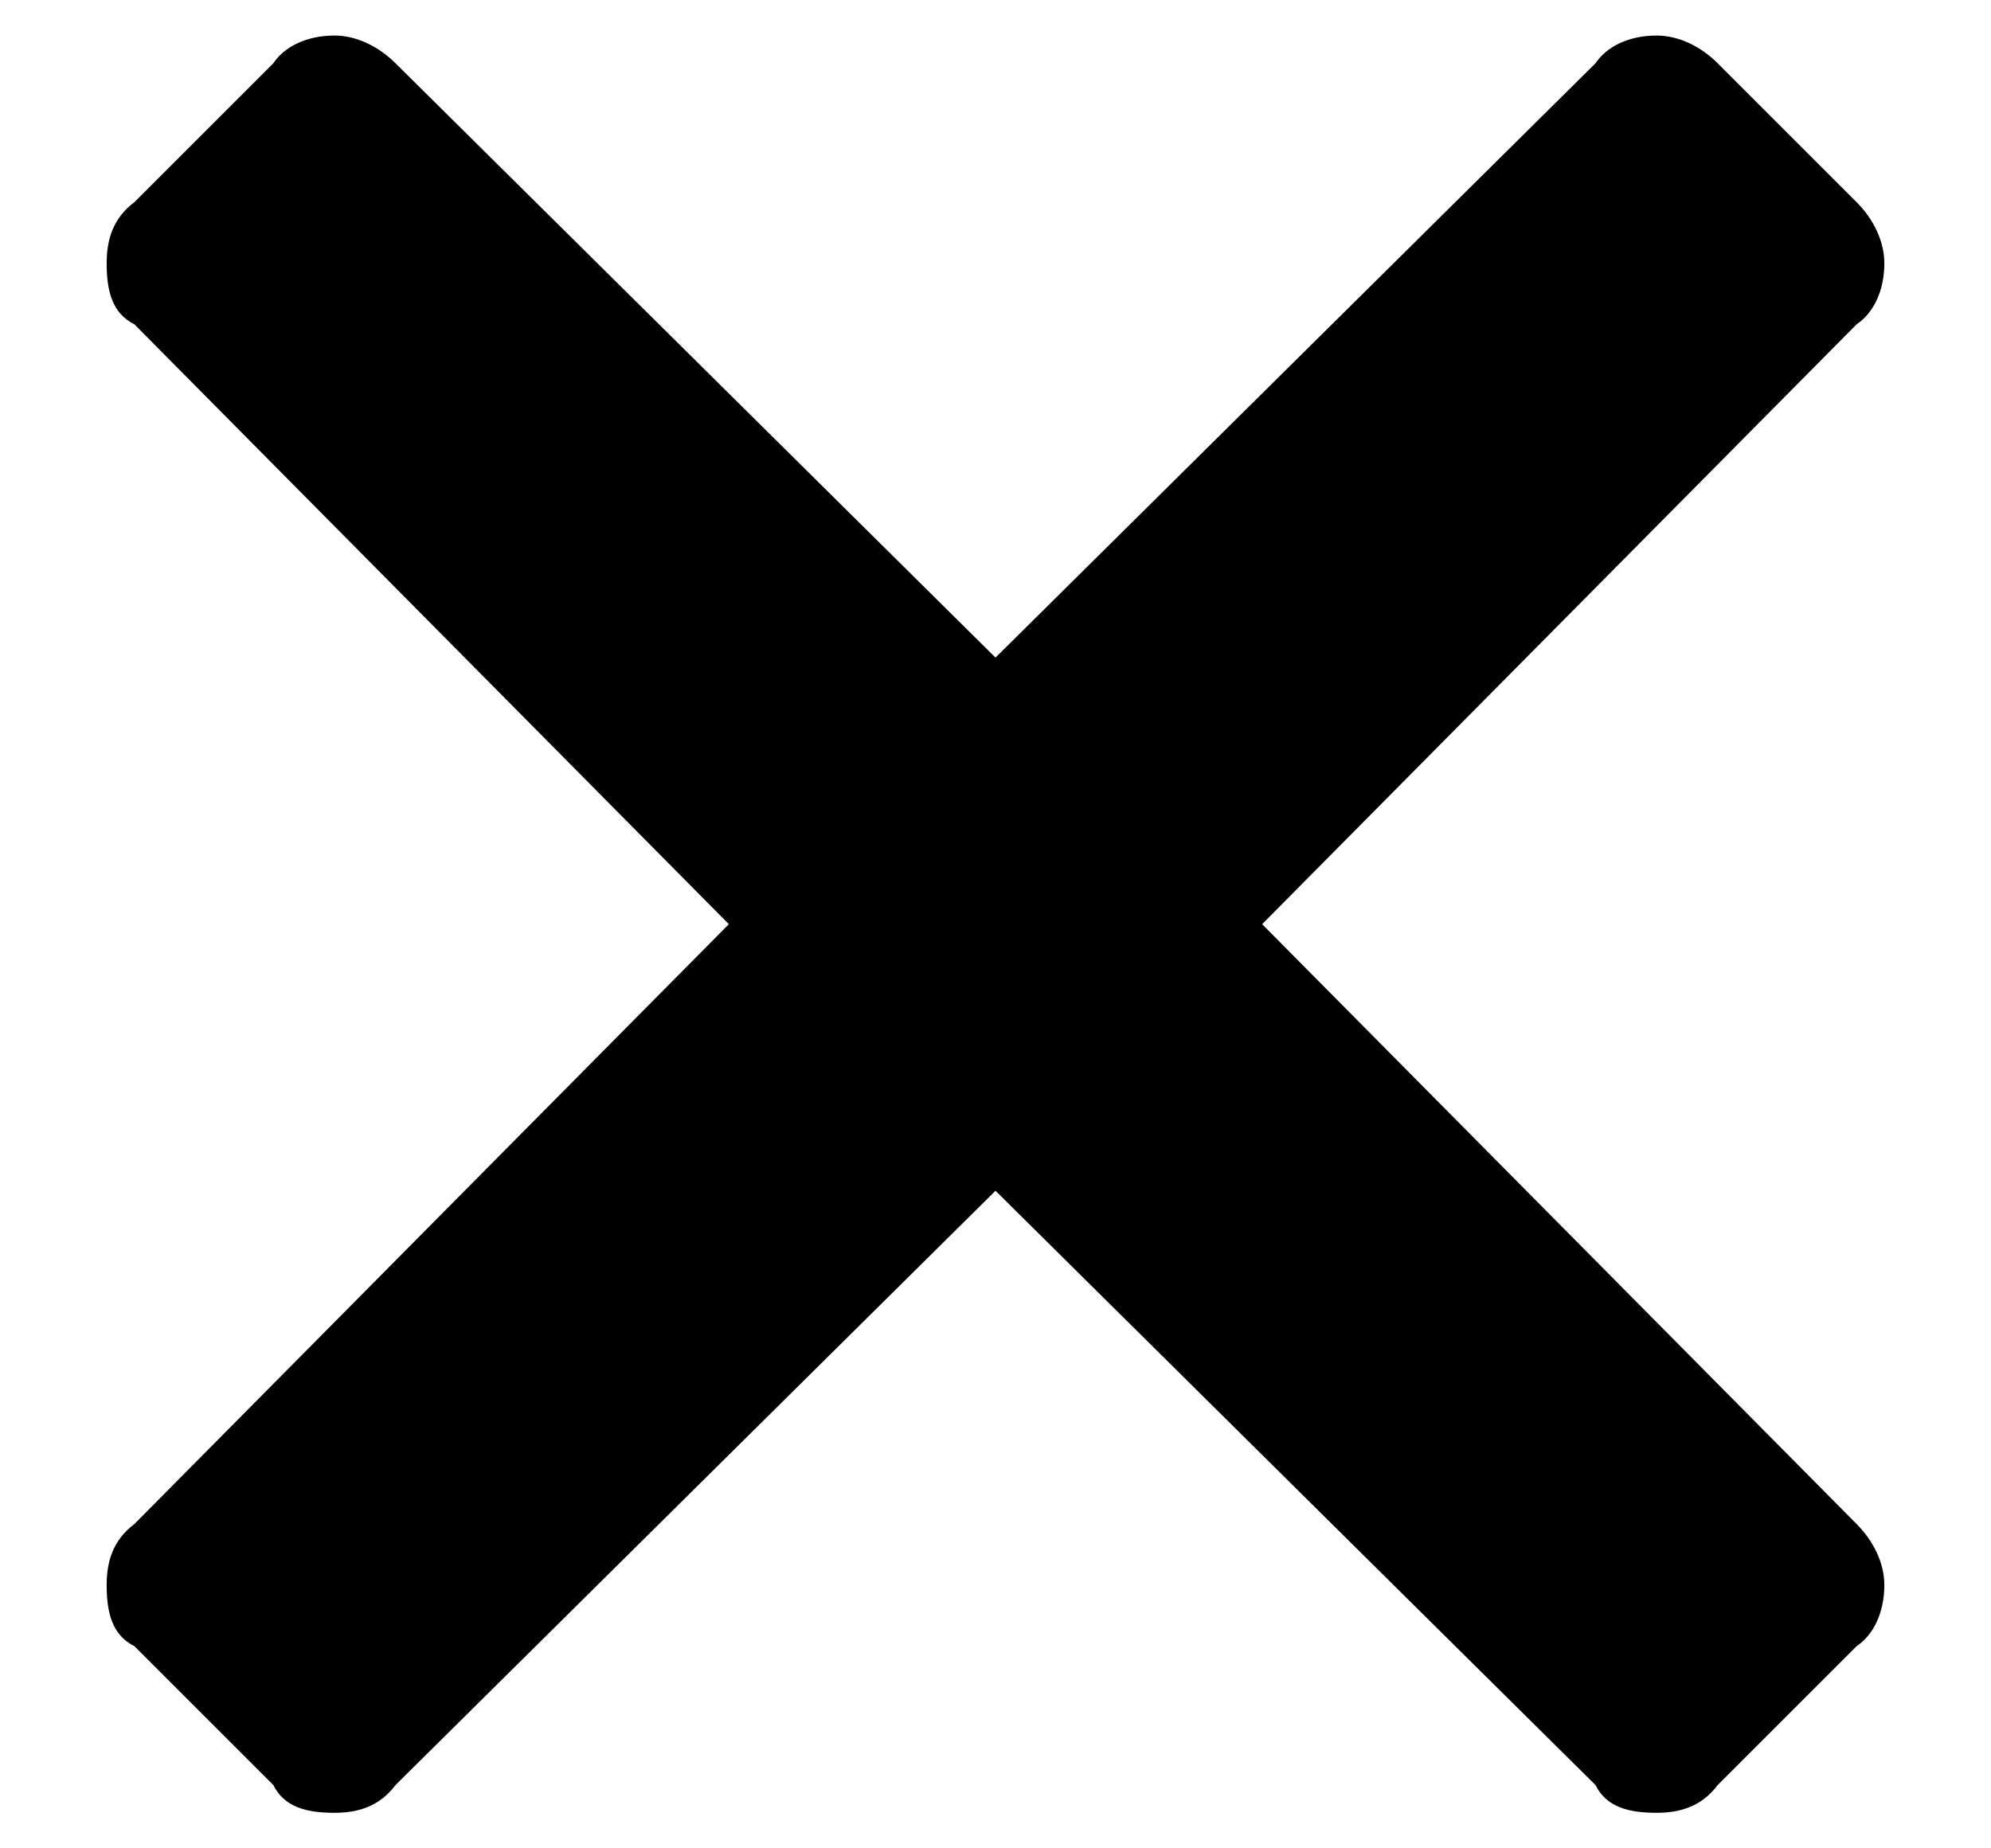 <svg width="14" height="13" viewBox="0 0 14 13" fill="none" xmlns="http://www.w3.org/2000/svg">
<path d="M8.875 6.5L13.055 10.719C13.172 10.836 13.25 10.992 13.25 11.148C13.25 11.344 13.172 11.5 13.055 11.578L12.078 12.555C11.961 12.711 11.805 12.75 11.648 12.75C11.453 12.75 11.297 12.711 11.219 12.555L7 8.375L2.781 12.555C2.664 12.711 2.508 12.75 2.352 12.75C2.156 12.75 2 12.711 1.922 12.555L0.945 11.578C0.789 11.5 0.75 11.344 0.75 11.148C0.75 10.992 0.789 10.836 0.945 10.719L5.125 6.5L0.945 2.281C0.789 2.203 0.75 2.047 0.75 1.852C0.75 1.695 0.789 1.539 0.945 1.422L1.922 0.445C2 0.328 2.156 0.25 2.352 0.25C2.508 0.25 2.664 0.328 2.781 0.445L7 4.625L11.219 0.445C11.297 0.328 11.453 0.25 11.648 0.25C11.805 0.25 11.961 0.328 12.078 0.445L13.055 1.422C13.172 1.539 13.25 1.695 13.25 1.852C13.25 2.047 13.172 2.203 13.055 2.281L8.875 6.5Z" fill="black"/>
</svg>
